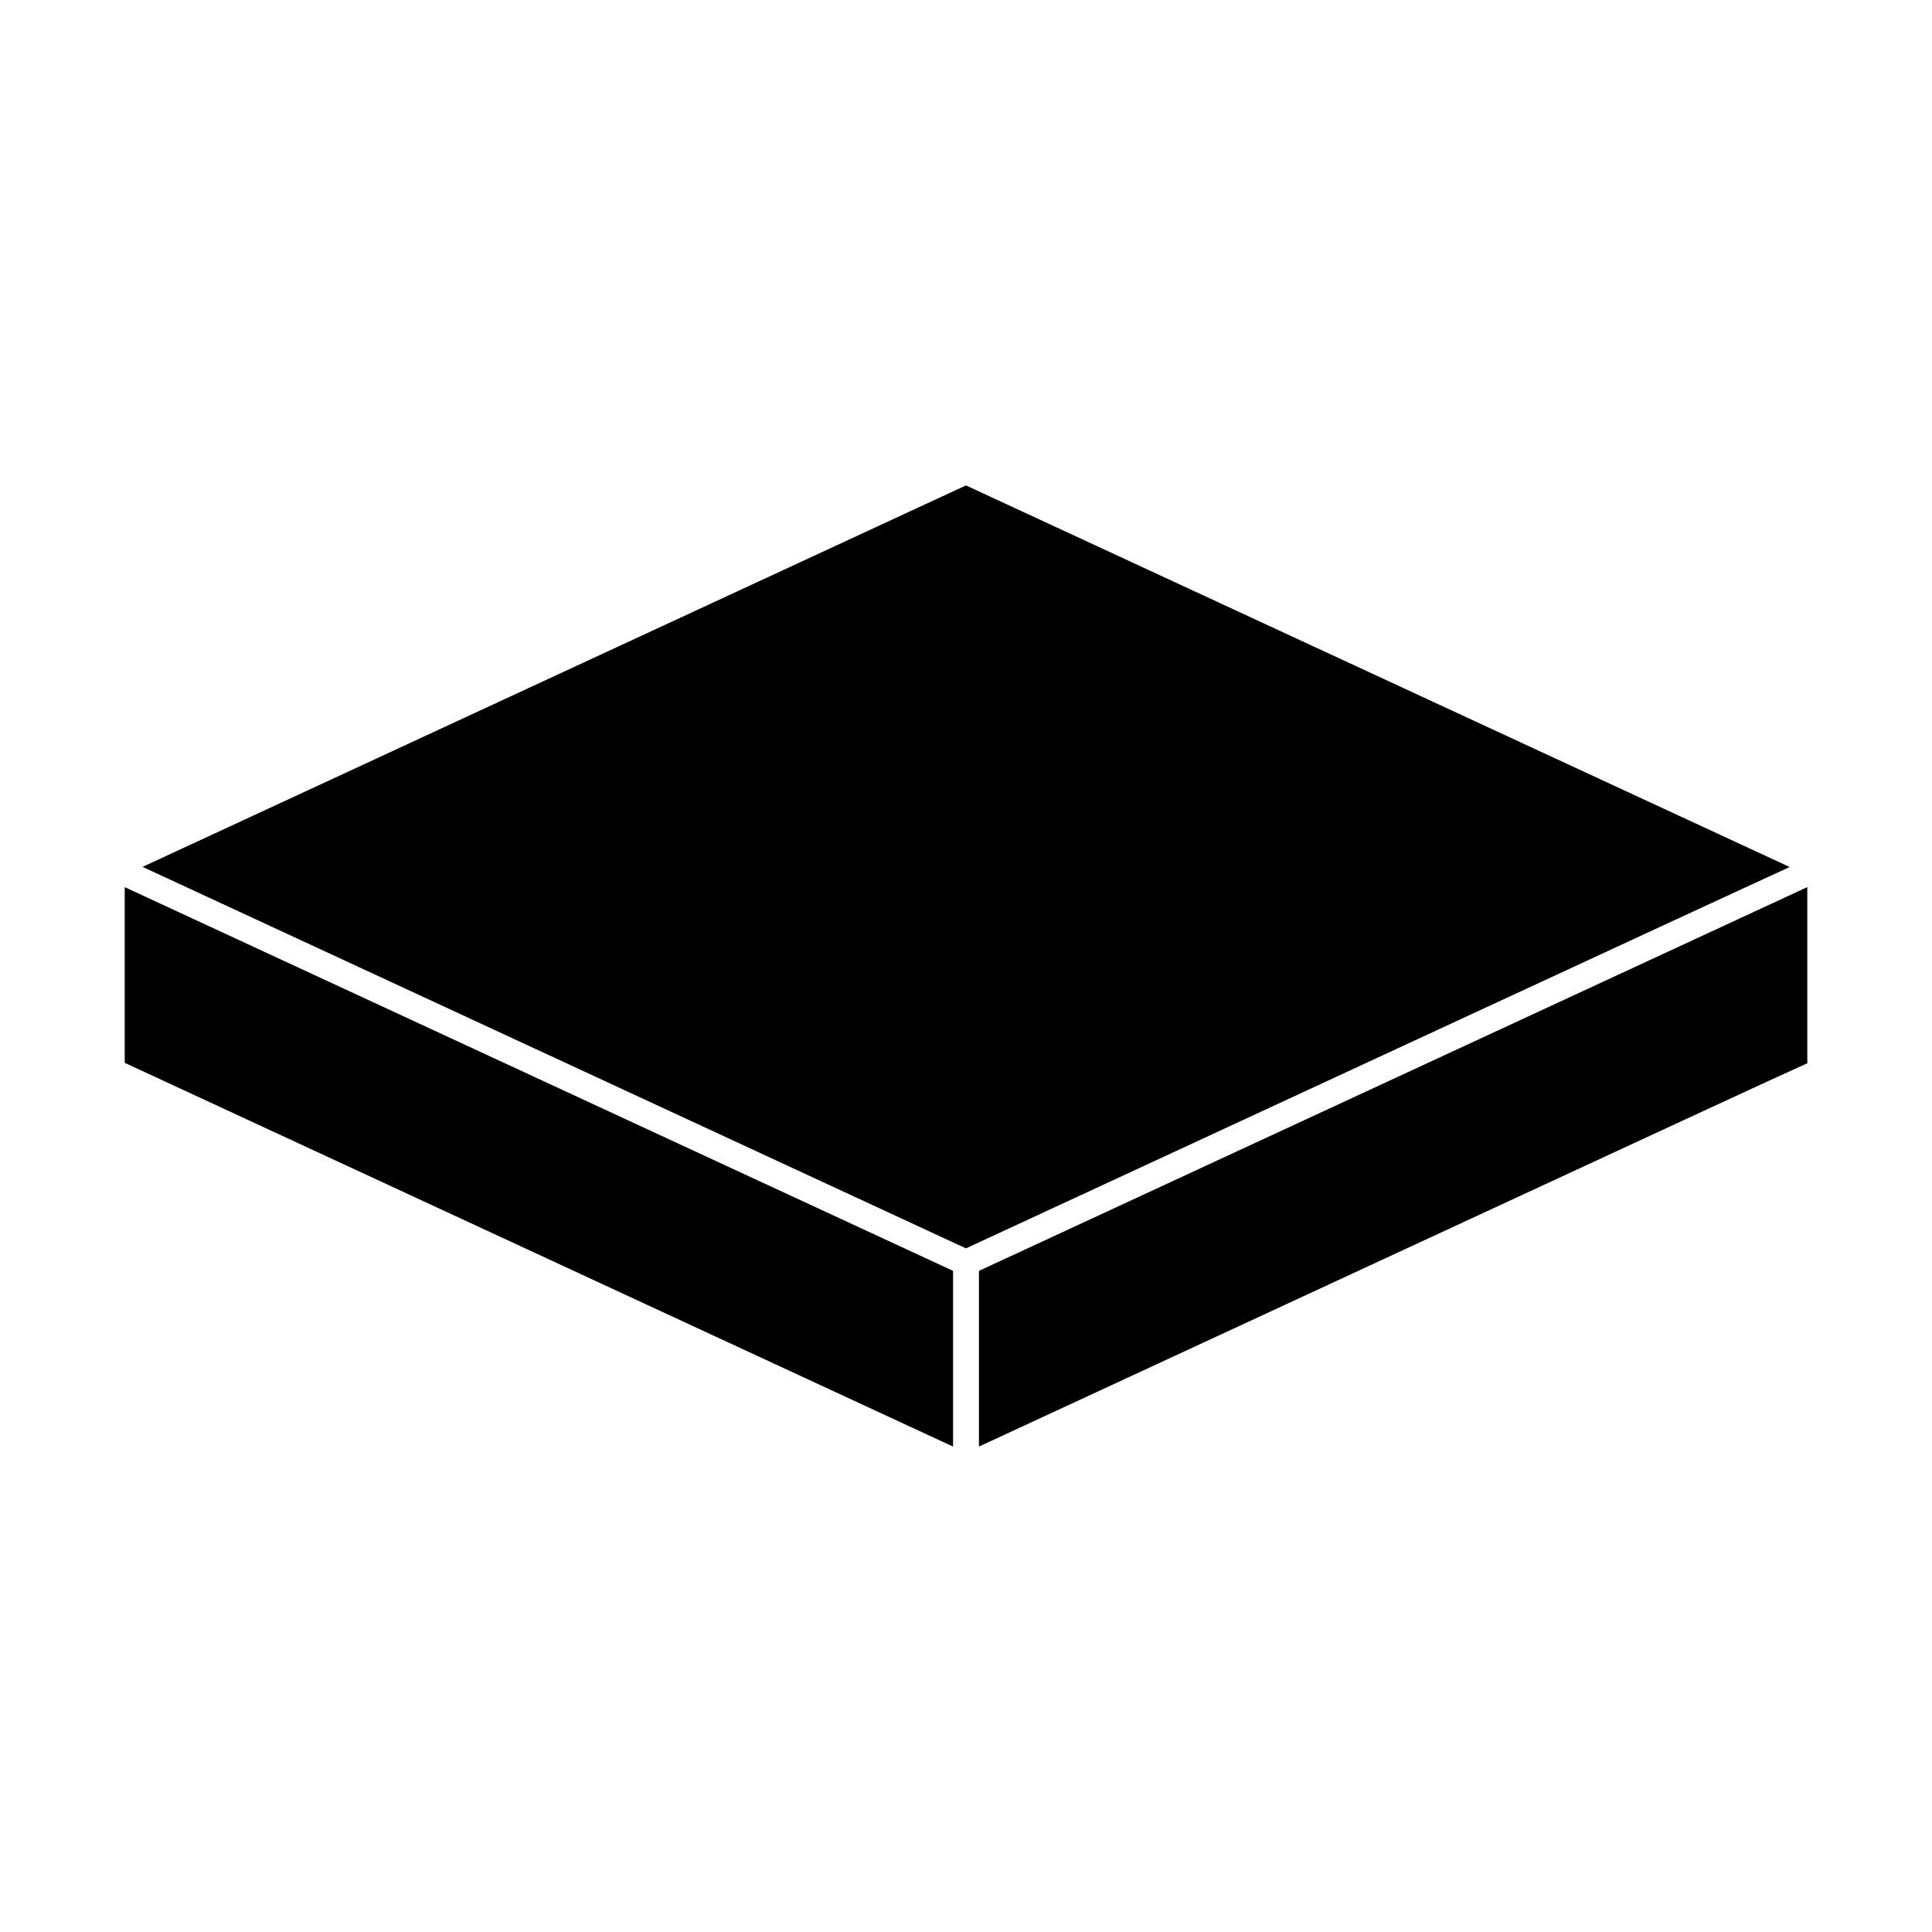 <?xml version="1.0" encoding="UTF-8"?>
<!-- The Best Svg Icon site in the world: iconSvg.co, Visit us! https://iconsvg.co -->
<svg fill="#000000" width="800px" height="800px" version="1.1" viewBox="144 144 512 512" xmlns="http://www.w3.org/2000/svg">
 <g>
  <path d="m618.29 373.77-218.3-101.13-218.21 101.09 218.21 101.1 111.75-51.77c67.93-31.473 95.34-44.164 106.55-49.289z"/>
  <path d="m177.05 425.66 219.52 101.7v-46.57l-219.52-101.69z"/>
  <path d="m403.43 480.79v46.566l108.32-50.18c80.227-37.172 103.94-48.152 111.2-51.398v-46.684c-30.848 14.297-199.46 92.406-219.52 101.7z"/>
 </g>
</svg>